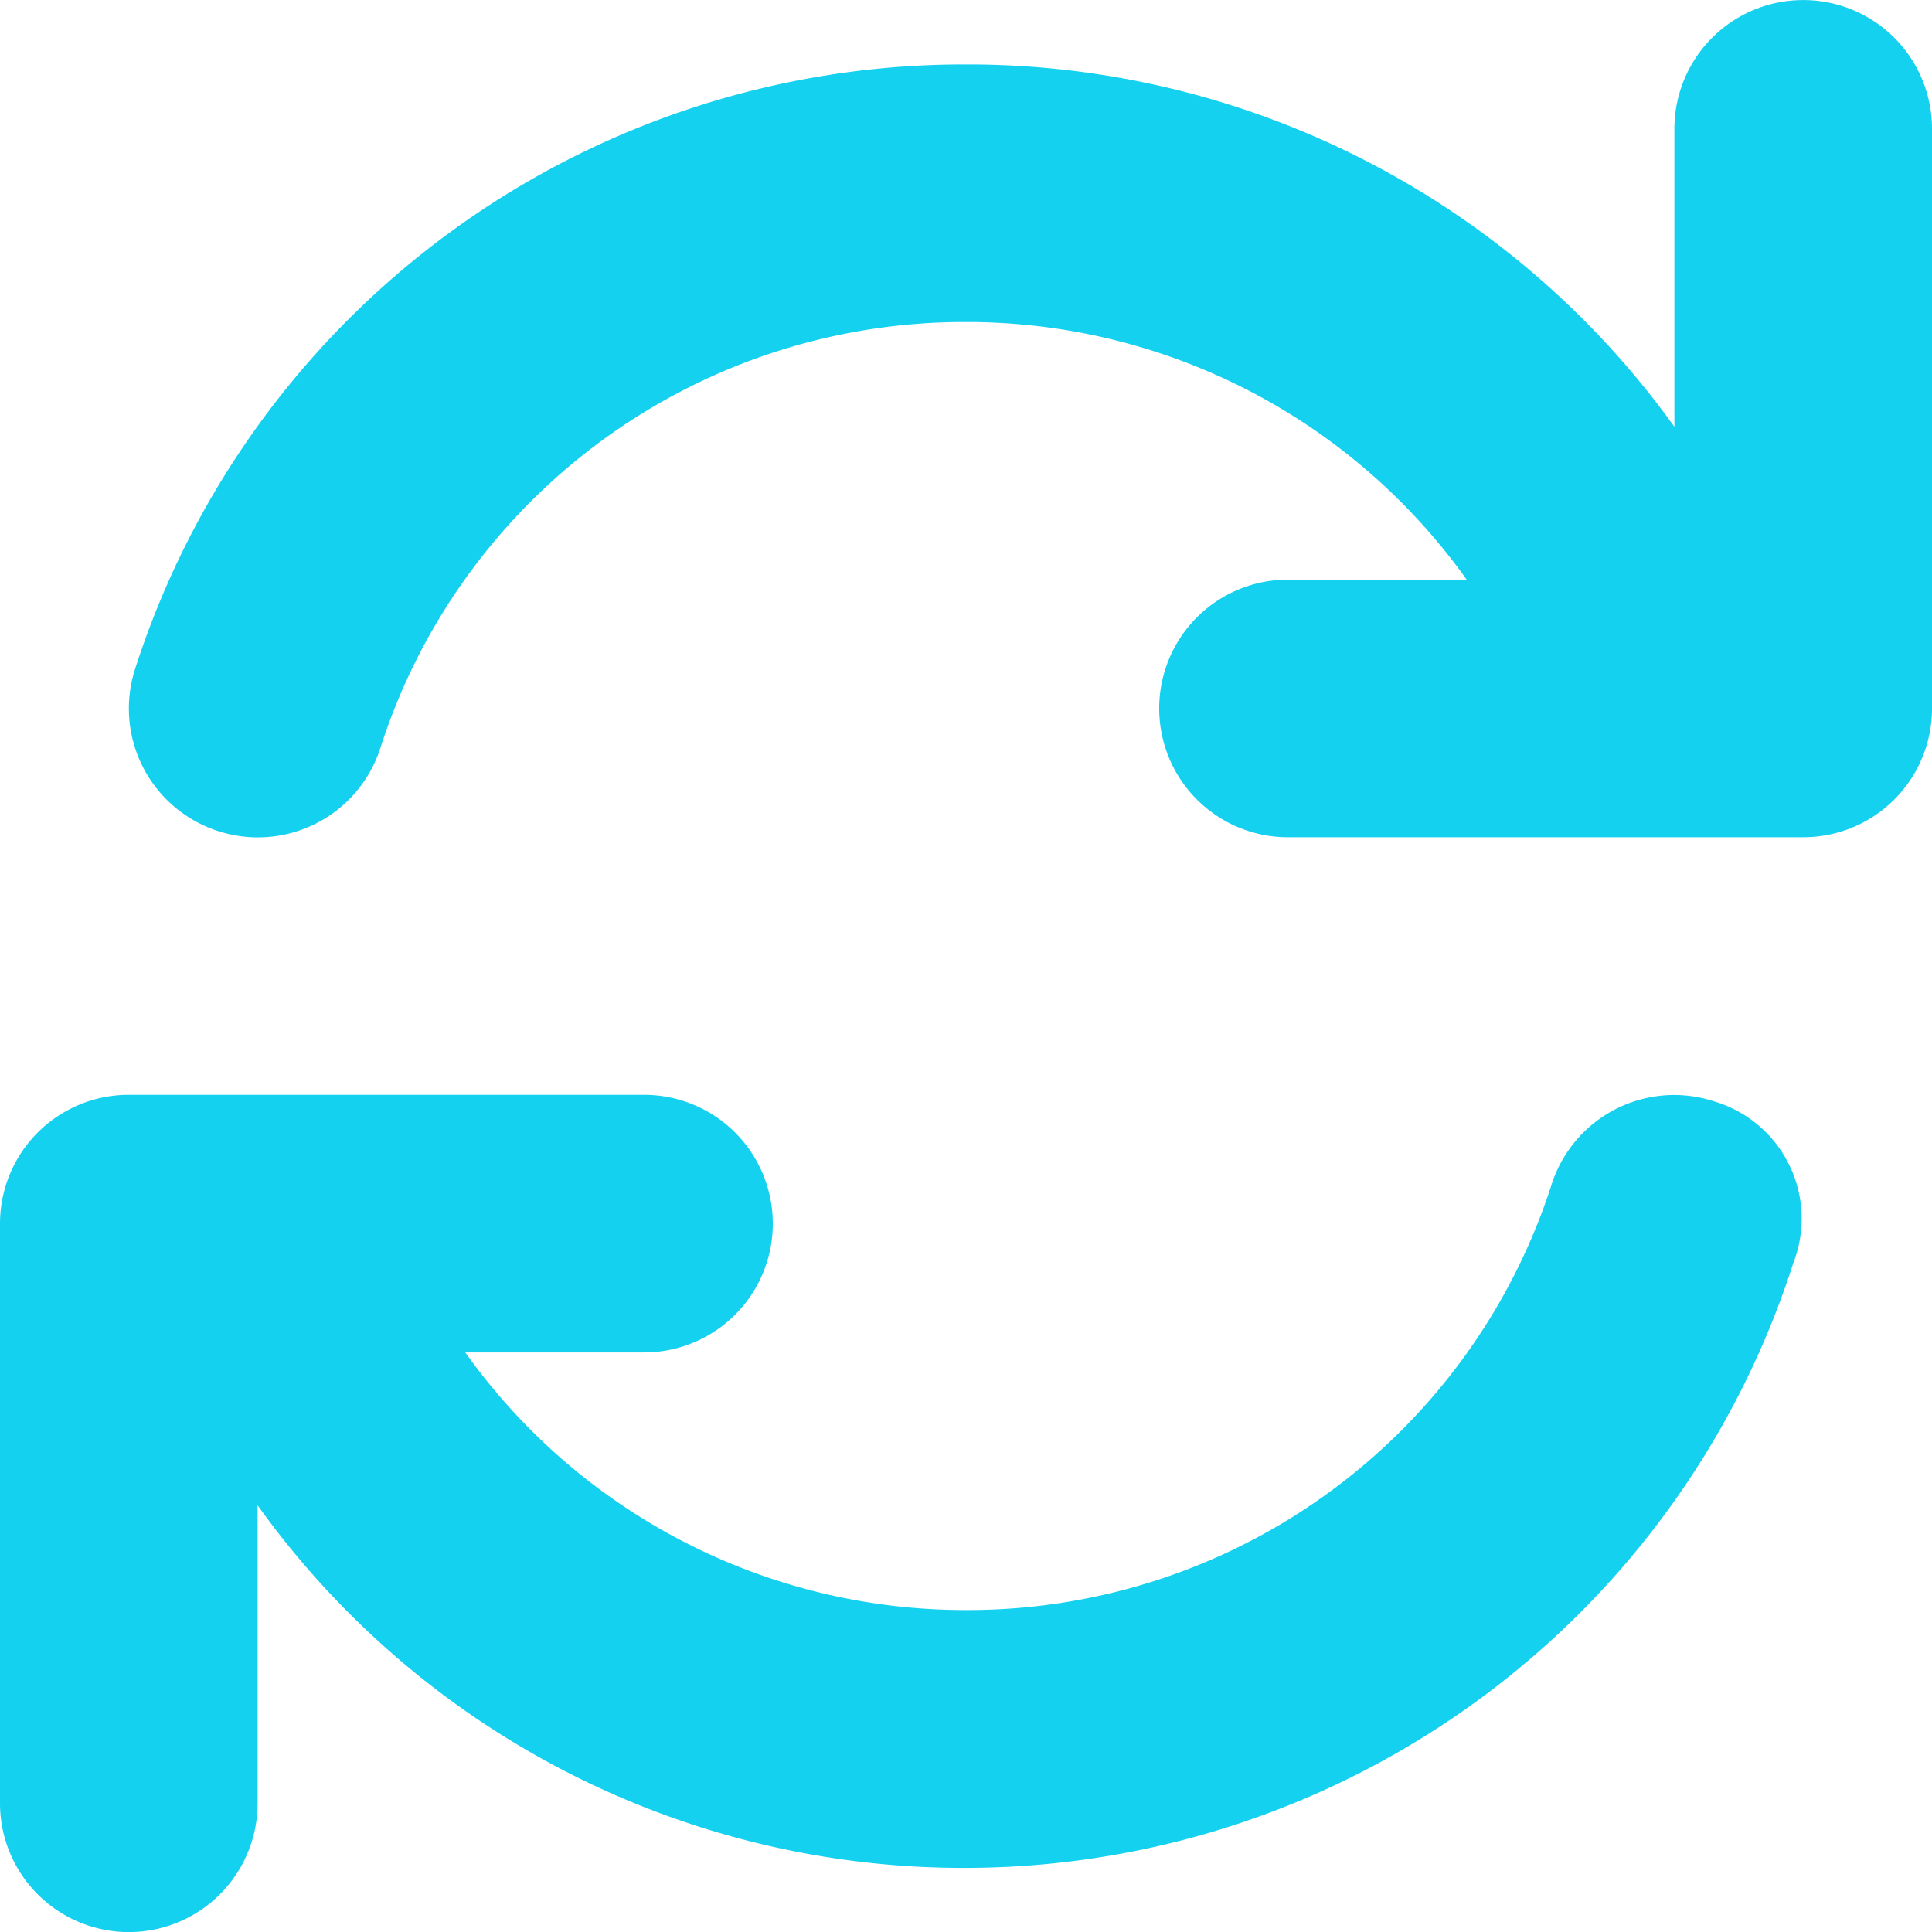 <svg xmlns="http://www.w3.org/2000/svg" width="28.125" height="28.125" viewBox="0 0 28.125 28.125"><path d="M27.188-25.312a1.874,1.874,0,0,0-1.875,1.875V-19.1A12.664,12.664,0,0,0,15-24.375a12.669,12.669,0,0,0-12.095,8.8,1.874,1.874,0,0,0,1.208,2.36,1.872,1.872,0,0,0,2.361-1.206A8.926,8.926,0,0,1,15-20.625a8.934,8.934,0,0,1,7.289,3.75h-2.6A1.874,1.874,0,0,0,17.813-15a1.874,1.874,0,0,0,1.875,1.875h7.5A1.874,1.874,0,0,0,29.063-15v-8.437A1.873,1.873,0,0,0,27.188-25.312Zm-1.3,16.031a1.874,1.874,0,0,0-2.361,1.206A8.927,8.927,0,0,1,15-1.875a8.934,8.934,0,0,1-7.289-3.75h2.6A1.874,1.874,0,0,0,12.188-7.5a1.874,1.874,0,0,0-1.875-1.875h-7.5A1.874,1.874,0,0,0,.938-7.5V.938a1.875,1.875,0,0,0,3.75,0V-3.4a12.636,12.636,0,0,0,10.26,5.279,12.669,12.669,0,0,0,12.094-8.8A1.78,1.78,0,0,0,25.887-9.281Z" transform="translate(-0.938 25.313)" fill="#14d1f0"/></svg>
